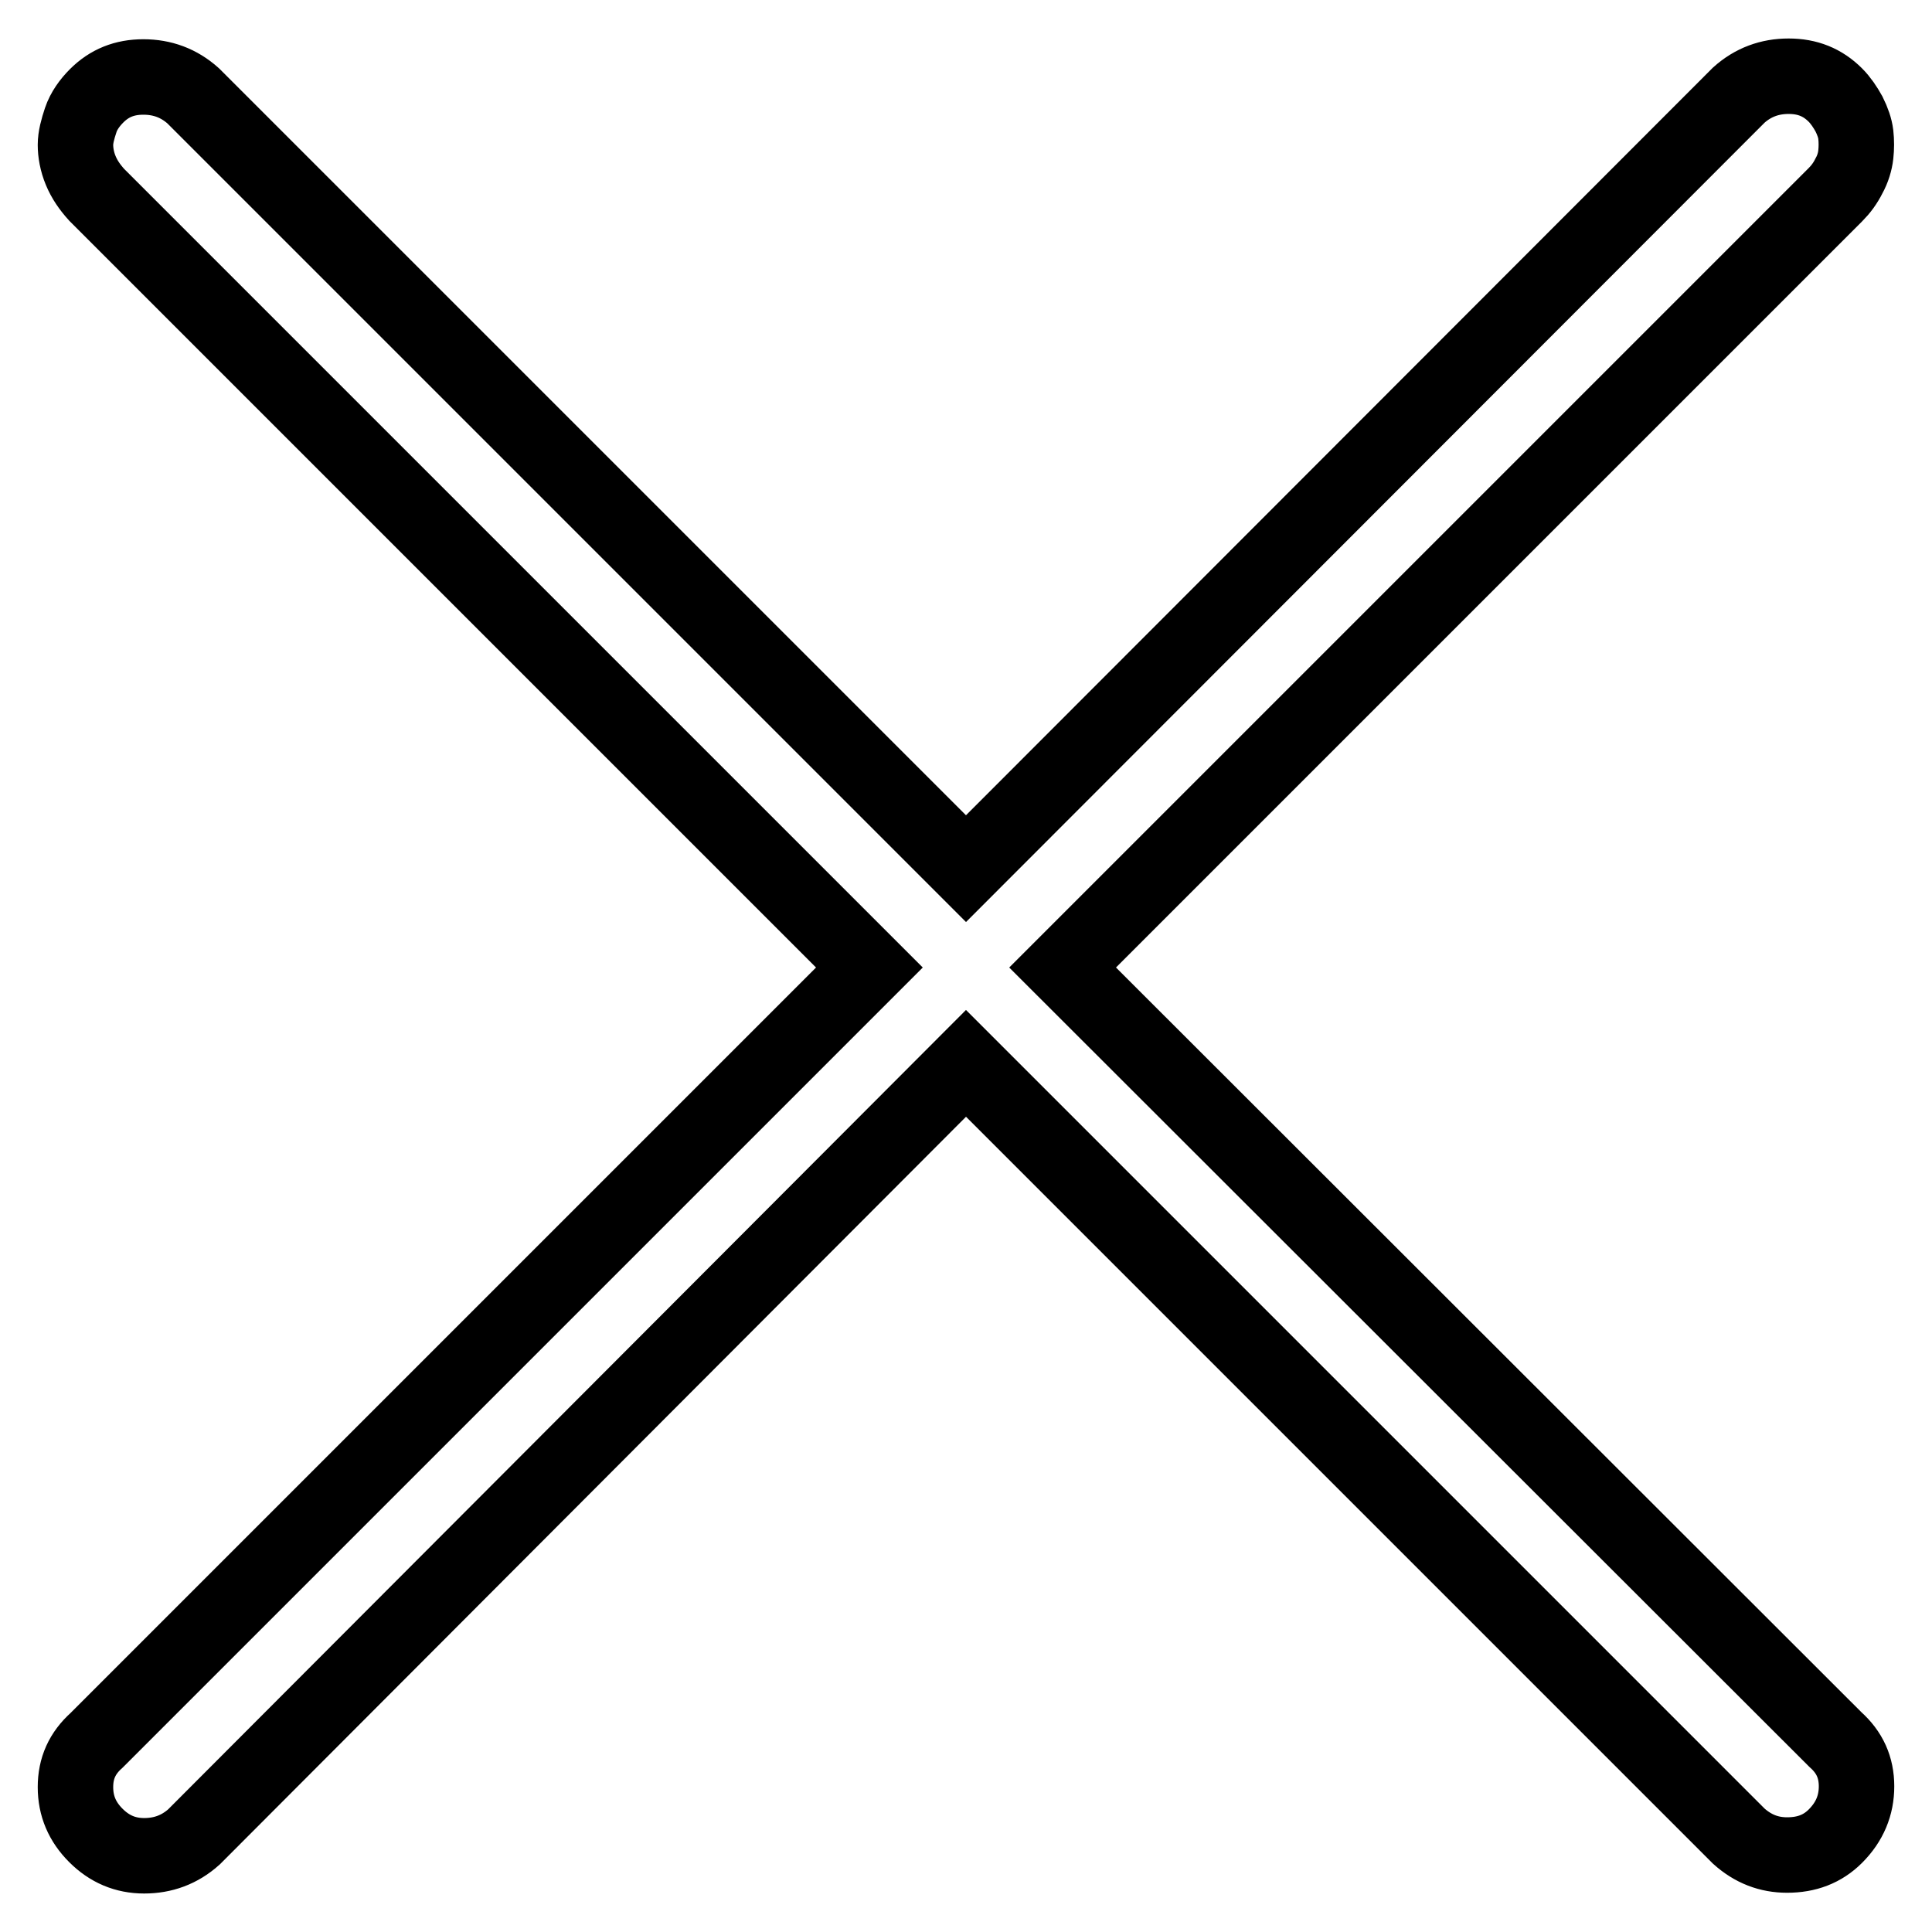 <?xml version="1.0" encoding="utf-8"?>
<!-- Svg Vector Icons : http://www.onlinewebfonts.com/icon -->
<!DOCTYPE svg PUBLIC "-//W3C//DTD SVG 1.1//EN" "http://www.w3.org/Graphics/SVG/1.1/DTD/svg11.dtd">
<svg version="1.1" xmlns="http://www.w3.org/2000/svg" xmlns:xlink="http://www.w3.org/1999/xlink" x="0px" y="0px" viewBox="0 0 256 256" enable-background="new 0 0 256 256" xml:space="preserve">
<g> <path stroke-width="10" fill-opacity="0" stroke="#000000"  d="M140.8,128.2L243.2,25.8c0.7-0.7,1.3-1.5,1.8-2.5c0.5-0.9,0.8-1.9,0.9-2.8c0.1-0.9,0.1-1.8,0-2.7 c-0.1-0.8-0.4-1.7-0.9-2.7c-0.5-0.9-1.1-1.8-1.8-2.5c-1.7-1.7-3.7-2.5-6.2-2.5s-4.7,0.8-6.6,2.5L128,115.1L25.6,12.7 c-1.9-1.7-4.1-2.5-6.6-2.5c-2.5,0-4.5,0.8-6.2,2.5c-0.9,0.9-1.7,2-2.1,3.2S10,18.2,10,19.2s0.2,2.2,0.7,3.4s1.2,2.2,2.1,3.2 l102.4,102.4L12.8,230.6c-1.9,1.7-2.8,3.7-2.8,6.2s0.9,4.6,2.7,6.4c1.8,1.8,3.9,2.7,6.4,2.7c2.5,0,4.7-0.8,6.6-2.5L128,140.9 l102.4,102.4c1.9,1.7,4,2.5,6.4,2.5c2.6,0,4.7-0.8,6.4-2.5c1.9-1.9,2.8-4.1,2.8-6.6s-0.9-4.5-2.8-6.2L140.8,128.2z"/></g>
</svg>